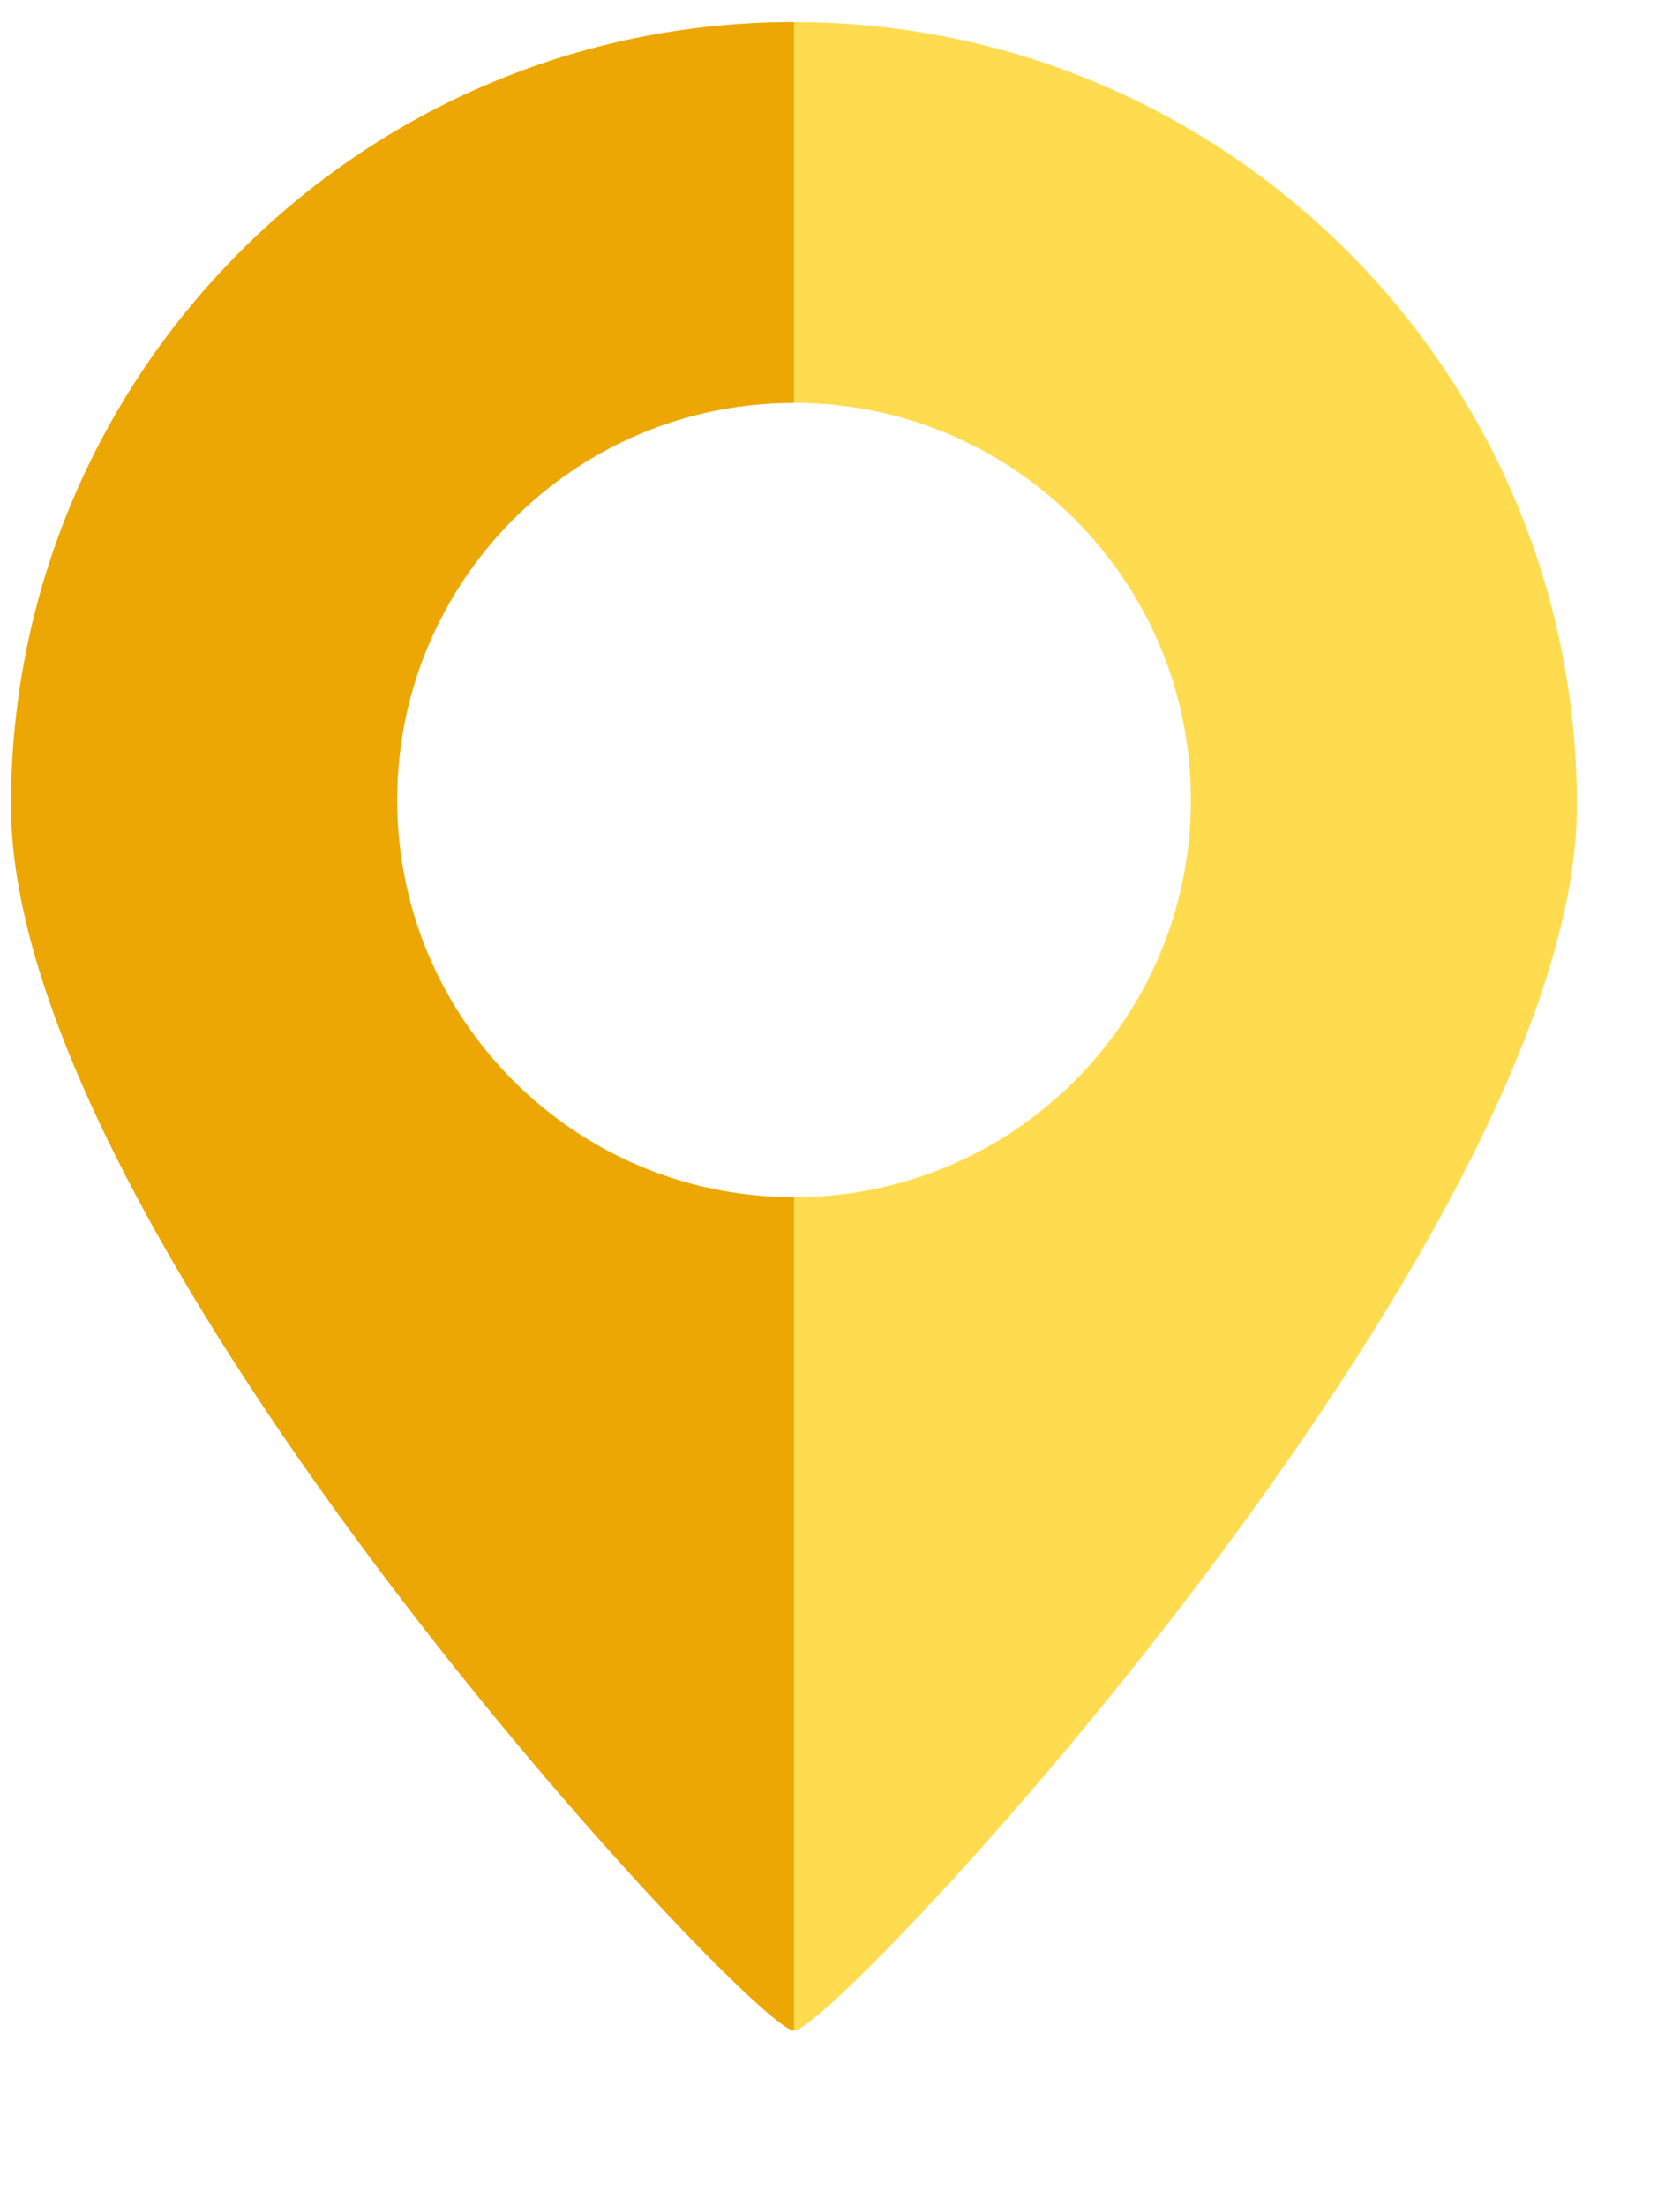 <?xml version="1.0" encoding="UTF-8"?> <svg xmlns="http://www.w3.org/2000/svg" width="16" height="21" viewBox="0 0 16 21" fill="none"> <g clip-path="url(#clip0_110_583)"> <path fill-rule="evenodd" clip-rule="evenodd" d="M7.562 19.329C7.957 19.329 15.018 11.784 15.018 7.666C15.018 3.548 11.68 0.21 7.562 0.21C3.444 0.21 0.105 3.548 0.105 7.666C0.105 11.784 7.167 19.329 7.562 19.329ZM7.562 11.396C9.65 11.396 11.342 9.703 11.342 7.615C11.342 5.528 9.65 3.835 7.562 3.835C5.474 3.835 3.782 5.528 3.782 7.615C3.782 9.703 5.474 11.396 7.562 11.396Z" fill="#FFDC4F"></path> <path fill-rule="evenodd" clip-rule="evenodd" d="M0.105 7.666C0.105 11.784 7.167 19.329 7.562 19.329V11.396C5.474 11.396 3.782 9.703 3.782 7.615C3.782 5.528 5.474 3.835 7.562 3.835V0.21C3.444 0.21 0.105 3.548 0.105 7.666Z" fill="#ECA704"></path> </g> <defs> <clipPath id="clip0_110_583"> <rect width="16" height="20" fill="white" transform="translate(0 0.015)"></rect> </clipPath> </defs> </svg> 